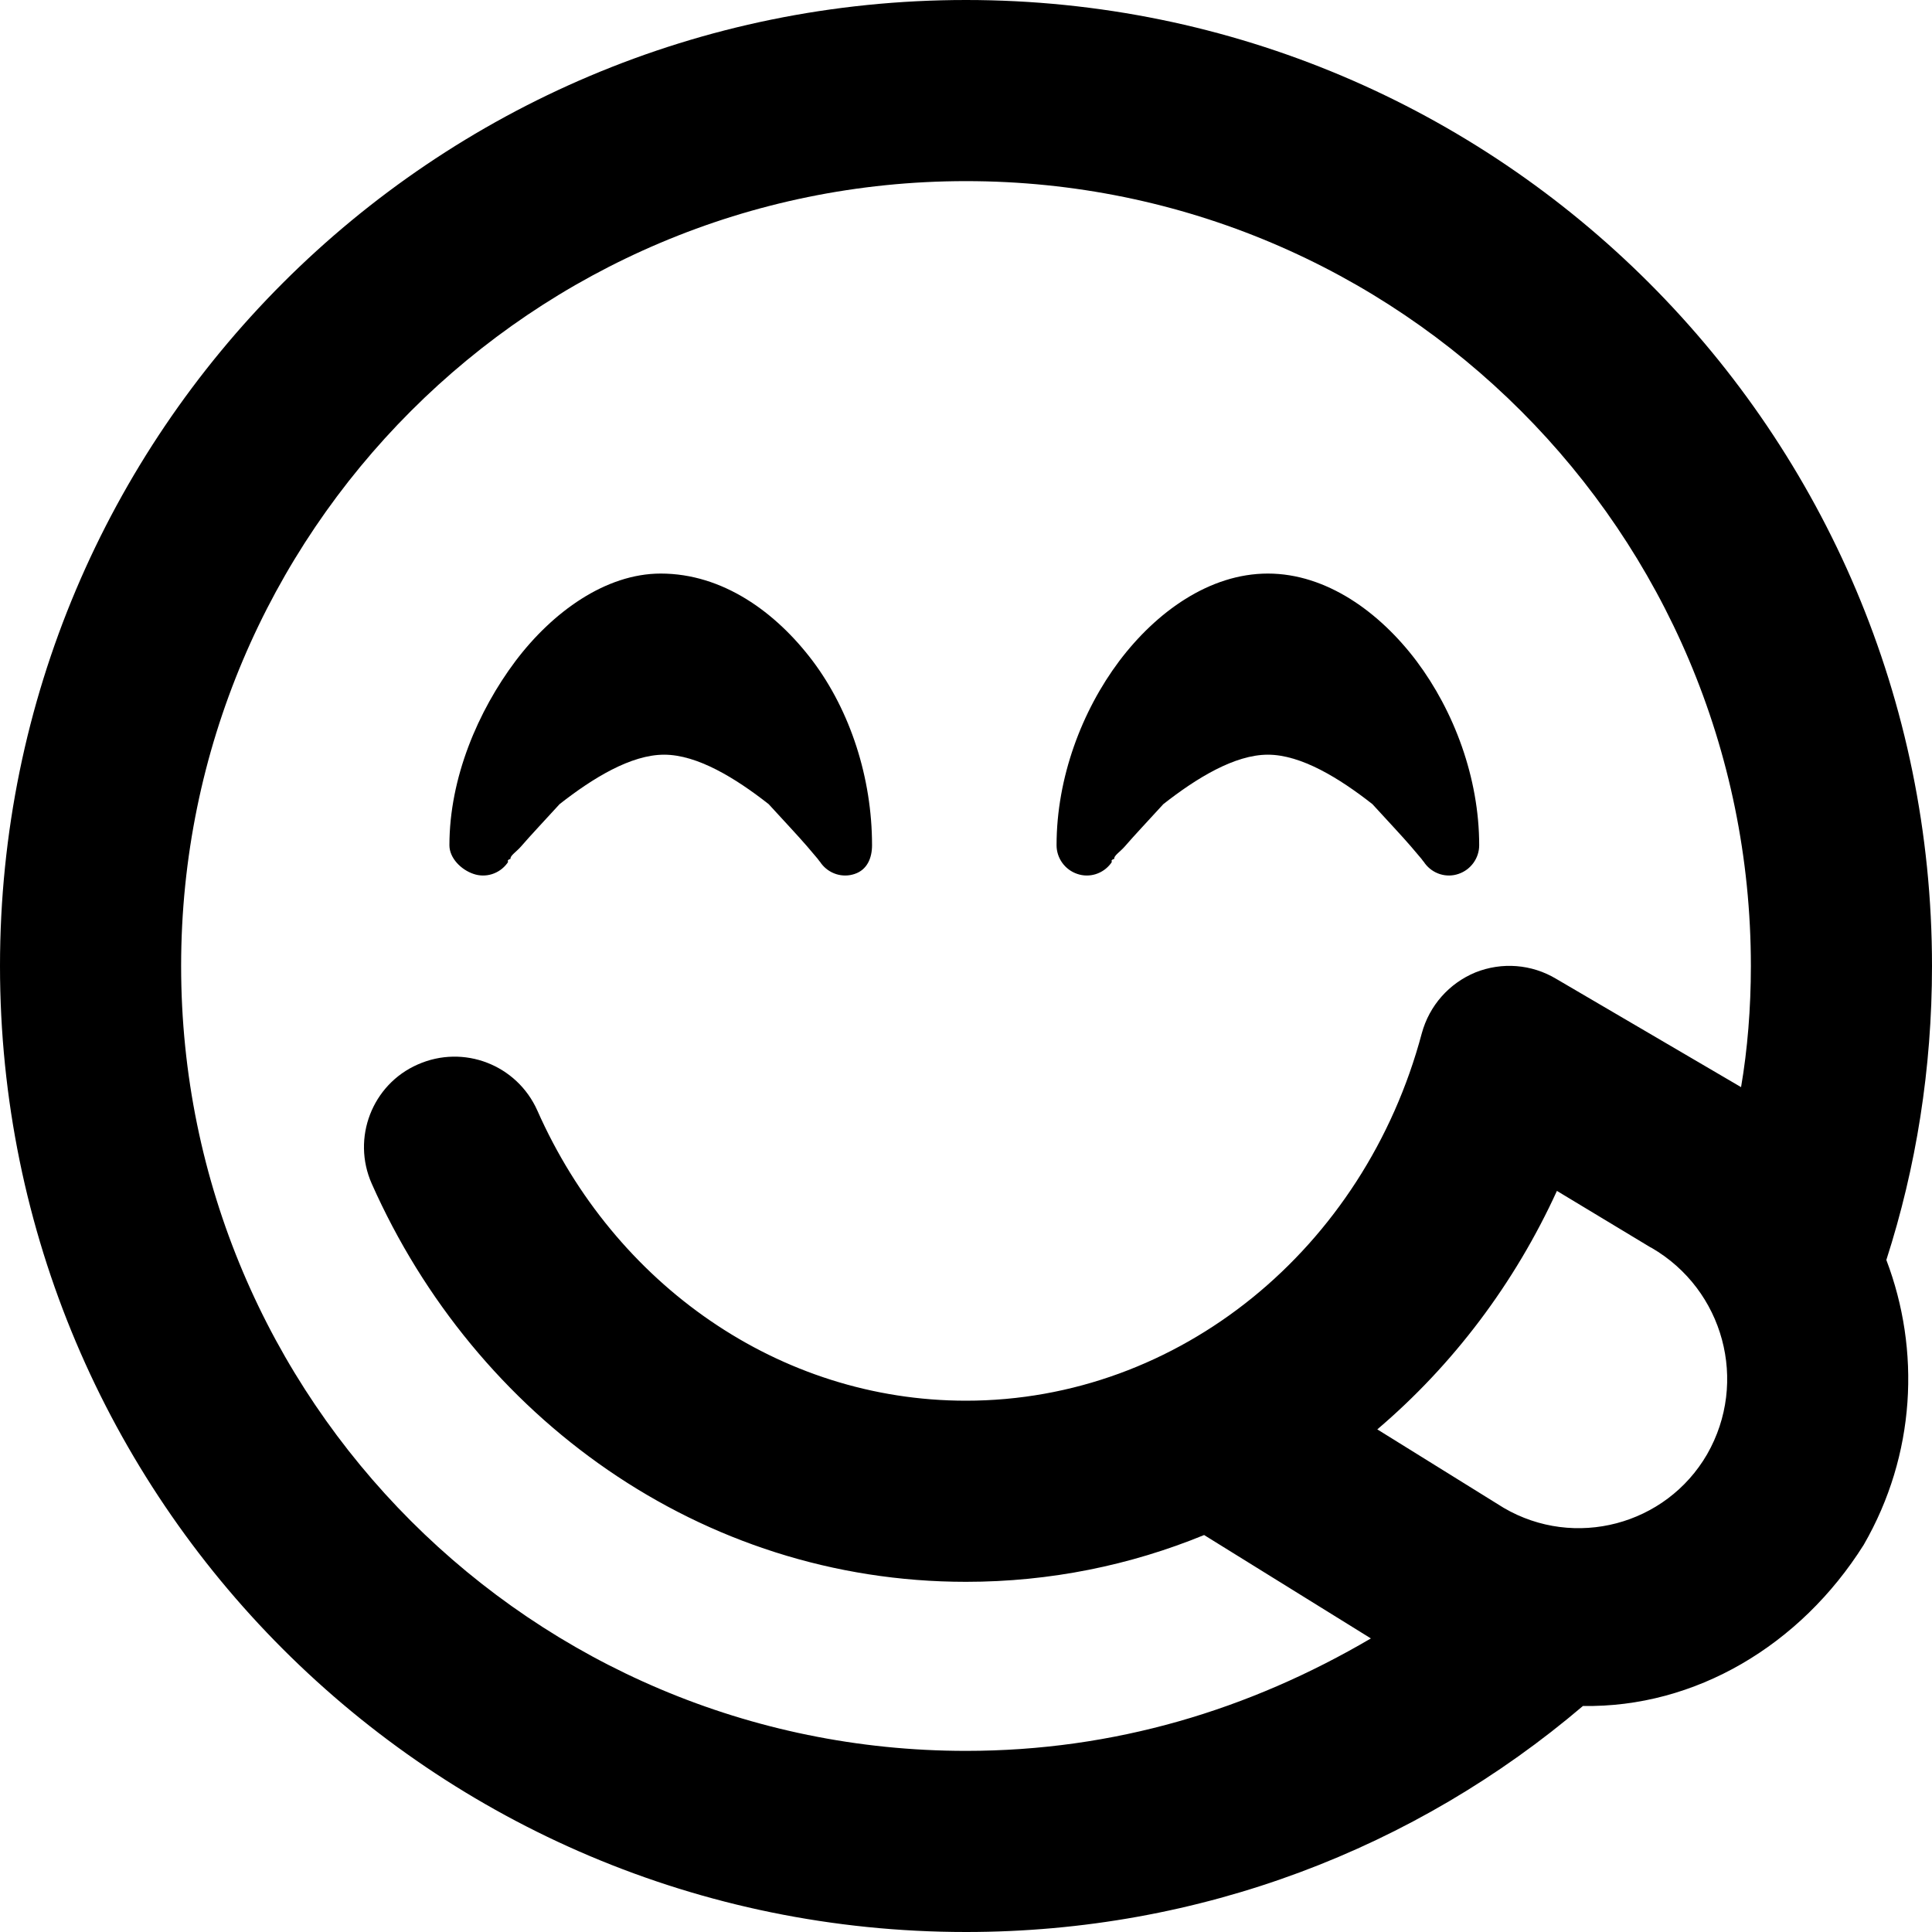 <svg xmlns="http://www.w3.org/2000/svg" viewBox="0 0 512 512"><!--! Font Awesome Pro 6.2.0 by @fontawesome - https://fontawesome.com License - https://fontawesome.com/license (Commercial License) Copyright 2022 Fonticons, Inc. --><path d="M217.6 228.8L217.4 228.5C217.2 228.3 217 228 216.7 227.6C216 226.8 215.1 225.7 213.9 224.3C211.4 221.4 207.9 217.7 203.7 213.1C194.9 206.2 184.8 200 176 200C167.2 200 157.1 206.2 148.3 213.1C144.1 217.7 140.6 221.4 138.1 224.3C136.9 225.7 135.1 226.8 135.3 227.6C134.1 228 134.8 228.3 134.6 228.5L134.4 228.8L134.4 228.8C132.3 231.6 128.7 232.7 125.5 231.6C122.2 230.5 119.1 227.4 119.1 224C119.1 206.1 126.7 188.4 136.6 175.2C146.4 162.2 160.5 152 175.1 152C191.5 152 205.6 162.2 215.4 175.2C225.3 188.4 231.1 206.1 231.1 224C231.1 227.4 229.8 230.5 226.5 231.6C223.3 232.7 219.7 231.6 217.6 228.8L217.6 228.8zM377.6 228.8L377.6 228.8L377.4 228.5C377.2 228.3 377 228 376.7 227.6C376 226.8 375.1 225.7 373.9 224.3C371.4 221.4 367.9 217.7 363.7 213.1C354.9 206.2 344.8 200 336 200C327.2 200 317.1 206.2 308.3 213.1C304.1 217.7 300.6 221.4 298.1 224.3C296.9 225.7 295.1 226.8 295.3 227.6C294.1 228 294.8 228.3 294.6 228.5L294.4 228.8L294.4 228.8C292.3 231.6 288.7 232.7 285.5 231.6C282.2 230.5 280 227.4 280 224C280 206.1 286.7 188.4 296.6 175.2C306.4 162.2 320.5 152 336 152C351.5 152 365.6 162.2 375.4 175.2C385.3 188.4 392 206.1 392 224C392 227.4 389.8 230.5 386.5 231.6C383.3 232.7 379.7 231.6 377.6 228.8V228.8zM419.5 452.1C375.2 489.8 318.2 512 256 512C114.6 512 0 397.4 0 256C0 114.6 114.6 0 256 0C397.4 0 512 114.6 512 256C512 283.2 507.8 309.4 499.9 333.9C509 357.8 507.7 385.5 493.9 409.4C477.1 436.1 449.2 452.6 419.5 452.1V452.1zM319.1 406.8C299.6 414.8 278.3 419.2 256 419.2C185.6 419.2 125.9 375.4 98.52 313.7C93.15 301.6 98.62 287.4 110.7 282.1C122.9 276.7 137 282.2 142.4 294.3C162.8 340.4 206.5 371.2 256 371.2C312.5 371.2 361.6 330.9 376.8 273.8C378.8 266.5 384 260.6 391 257.7C398 254.9 405.9 255.5 412.4 259.4L461.4 288.1C463.1 278.2 464 267.2 464 256C464 141.1 370.9 48 256 48C141.1 48 48 141.1 48 256C48 370.9 141.1 464 256 464C295.3 464 331.1 453.1 363.3 434.2L319.1 406.8zM452.4 385.4C463.4 366.2 456.8 341.8 437.7 330.7L437.3 330.5L412.6 315.6C401.4 340.1 385.1 361.7 365 378.8L398.5 399.6C417.3 410.6 441.5 404.2 452.4 385.4V385.4z"/></svg>